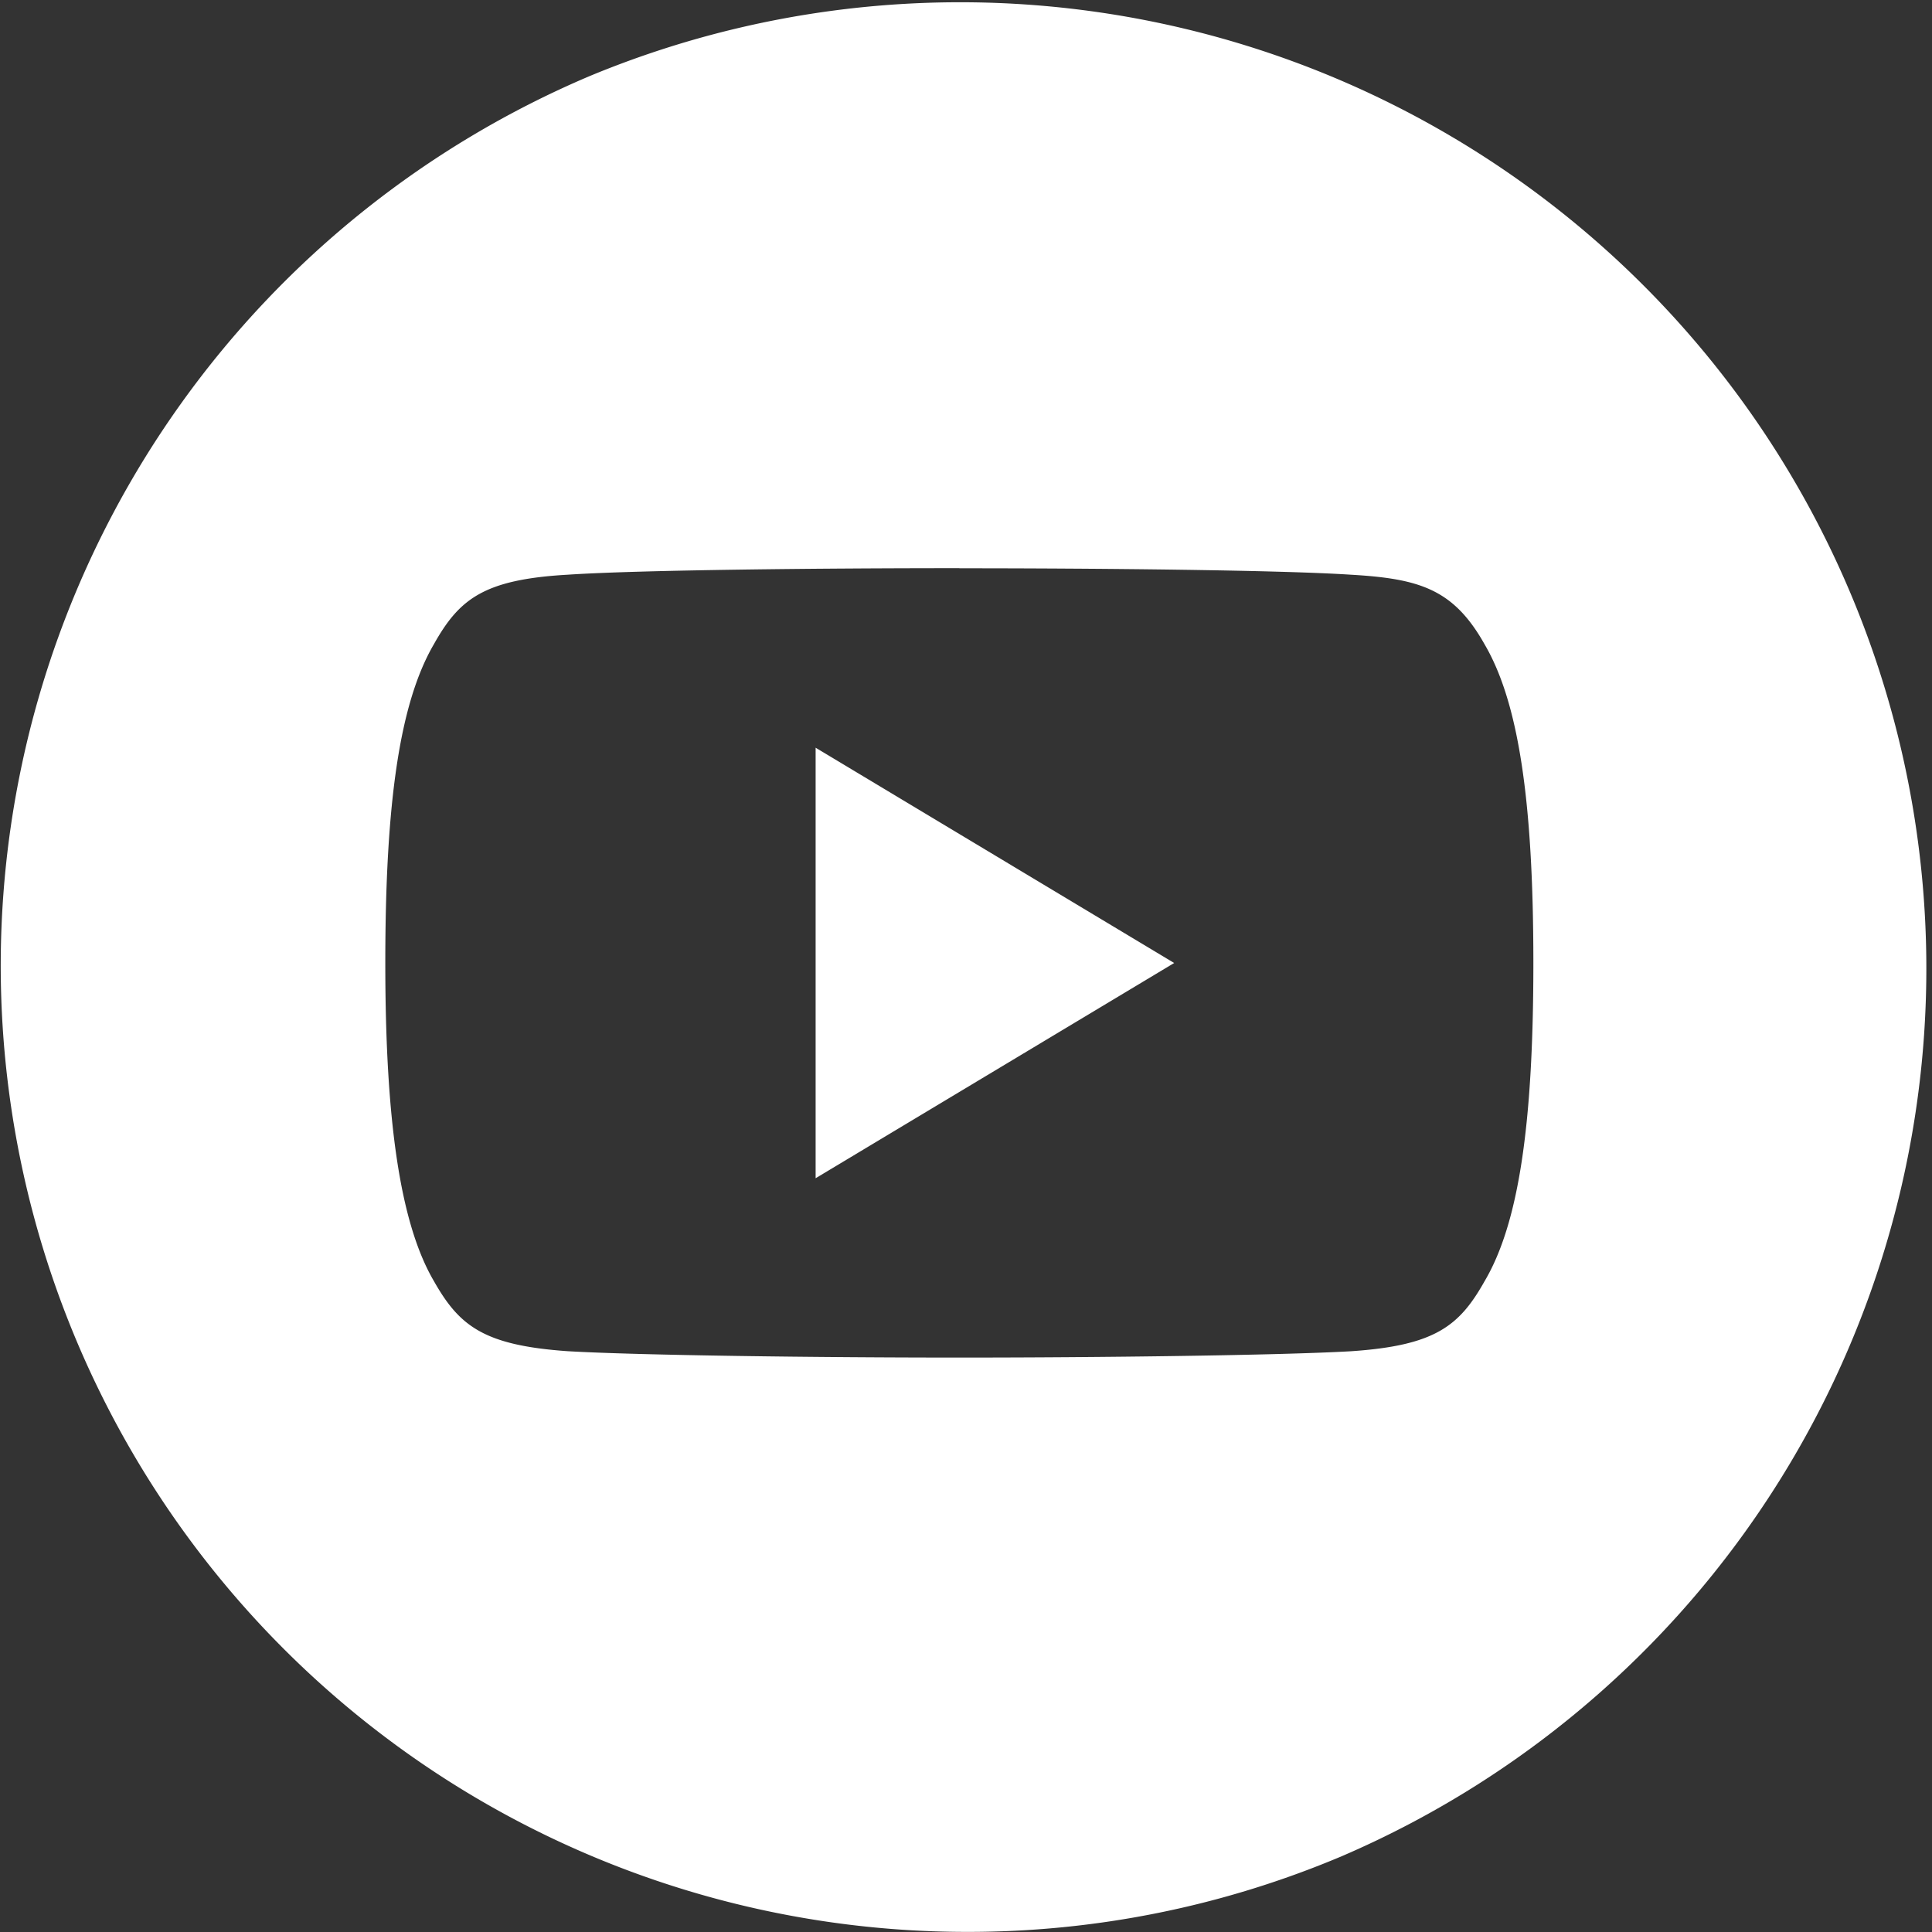 <svg xmlns="http://www.w3.org/2000/svg" width="36.102" height="36.102" viewBox="0 0 36.102 36.102">
  <rect x="0" y="0" width="36.102" height="36.102" fill="#333333" stroke="none"/>
  <path id="Вычитание_1" data-name="Вычитание 1" d="M18.051,36.1A18.056,18.056,0,0,1,11.025,1.419,18.056,18.056,0,0,1,25.077,34.684,17.937,17.937,0,0,1,18.051,36.1Zm-.125-25.483c-2.532,0-5.968.032-7.319.122-1.573.09-2.026.457-2.5,1.3C7.476,13.124,7.2,14.958,7.2,17.99V18c0,2.994.288,4.881.908,5.939.474.836.927,1.2,2.5,1.31,1.342.078,4.7.119,7.32.119s5.964-.041,7.314-.118c1.578-.106,2.029-.473,2.5-1.31.63-1.066.911-2.9.911-5.939v-.011c0-3.04-.281-4.875-.912-5.951-.579-1.029-1.211-1.226-2.5-1.3C23.893,10.651,20.458,10.619,17.927,10.619Zm-2.685,11.4h0V13.972l6.7,4.023-6.7,4.022Z" fill="#fff"/>
</svg>
